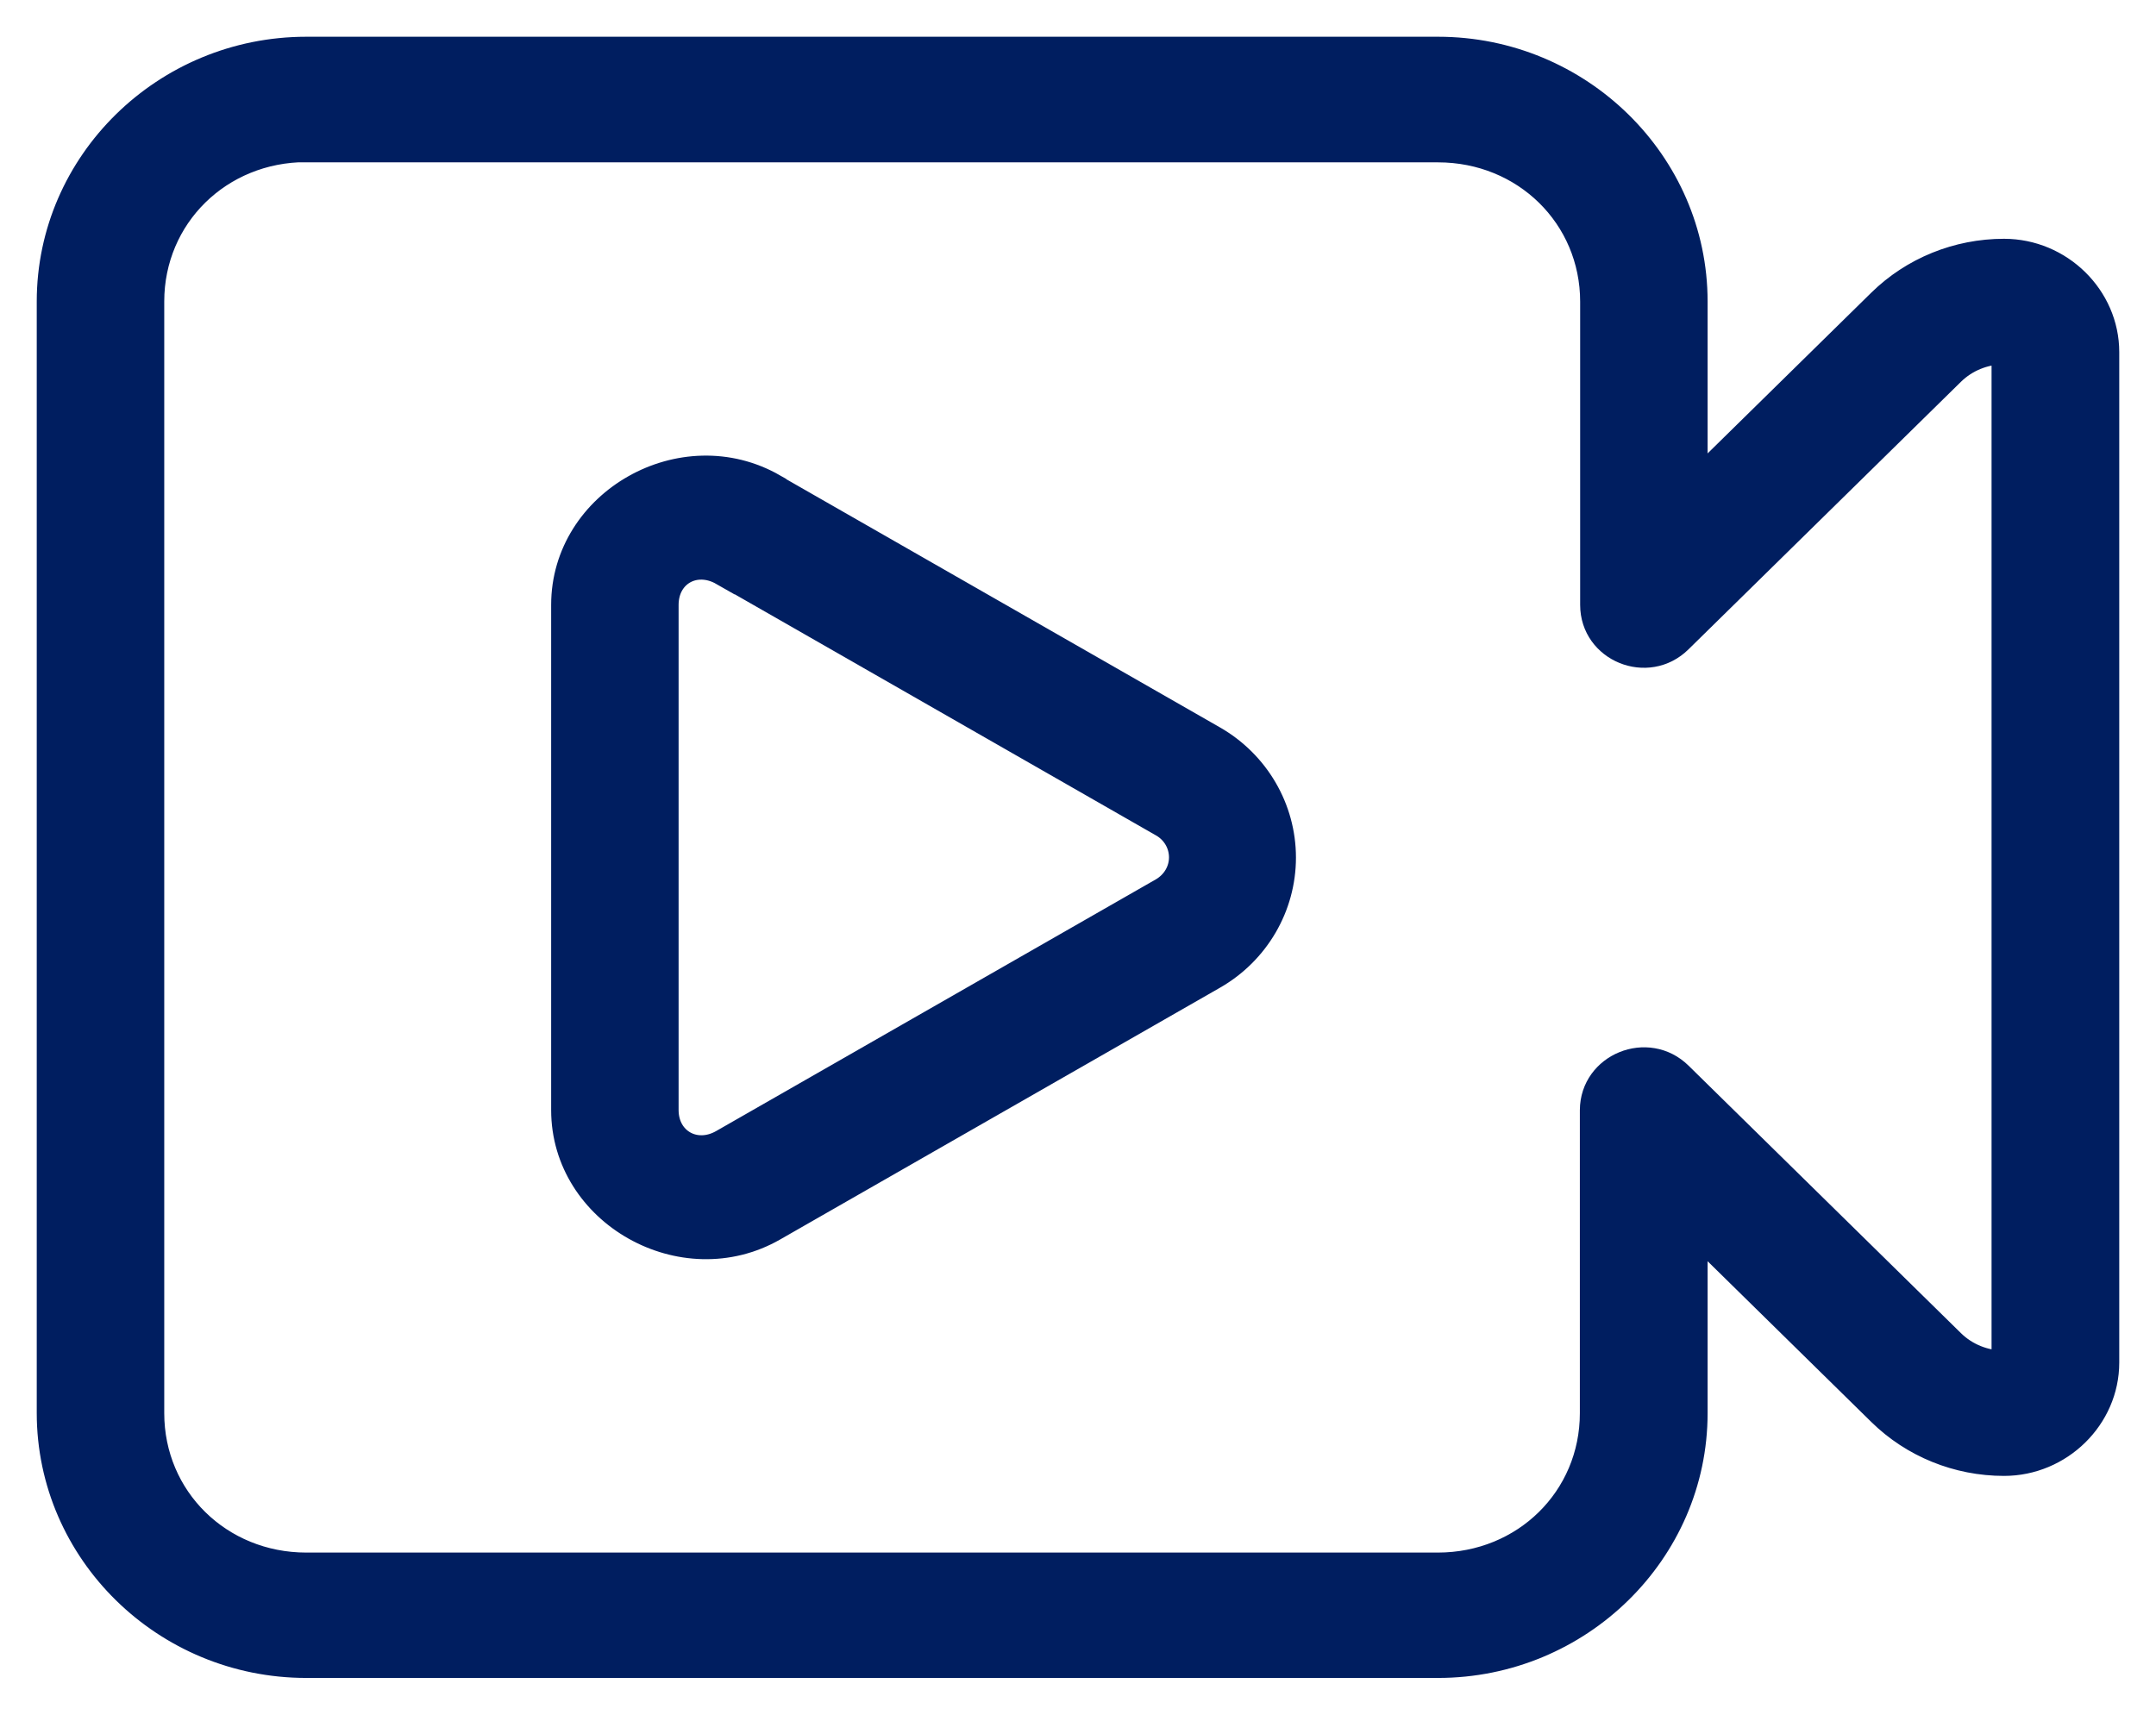 <svg width="44" height="35" viewBox="0 0 44 35" fill="none" xmlns="http://www.w3.org/2000/svg">
<path d="M6.251 1C3.359 1 1 3.317 1 6.153V28.842C1 31.683 3.359 34 6.251 34H29.348C32.235 34 34.599 31.683 34.599 28.846V25.148L38.364 28.846C39.034 29.505 39.946 29.876 40.898 29.876C42.047 29.876 43 28.941 43 27.812V7.188C43 6.059 42.047 5.124 40.898 5.124C39.946 5.124 39.034 5.495 38.364 6.153L34.599 9.851V6.153C34.599 3.317 32.235 1 29.348 1H6.251ZM6.251 3.064H29.348C31.112 3.064 32.498 4.426 32.498 6.158V12.347C32.498 13.267 33.626 13.728 34.286 13.074L39.845 7.614C40.122 7.342 40.5 7.188 40.894 7.188V27.817C40.5 27.817 40.122 27.663 39.845 27.391L34.286 21.931C33.626 21.282 32.498 21.743 32.492 22.658V28.846C32.492 30.579 31.107 31.941 29.343 31.941H6.251C4.487 31.941 3.102 30.579 3.102 28.846V6.153C3.102 4.421 4.487 3.059 6.251 3.059V3.064Z" fill="#001E60" stroke="#001E60" stroke-width="0.5"/>
<path d="M15.796 9.921C13.932 8.851 11.498 10.228 11.498 12.347V22.658C11.498 24.777 13.937 26.148 15.796 25.084L24.772 19.945C25.654 19.441 26.198 18.51 26.198 17.505C26.198 16.5 25.654 15.569 24.772 15.064L15.796 9.926V9.921ZM14.743 11.698L23.719 16.837C23.96 16.975 24.107 17.228 24.107 17.5C24.107 17.772 23.96 18.02 23.719 18.163L14.743 23.302C14.194 23.619 13.599 23.282 13.599 22.658V12.347C13.599 11.718 14.189 11.386 14.743 11.703V11.698Z" fill="#001E60" stroke="#001E60" stroke-width="0.5"/>
</svg>
